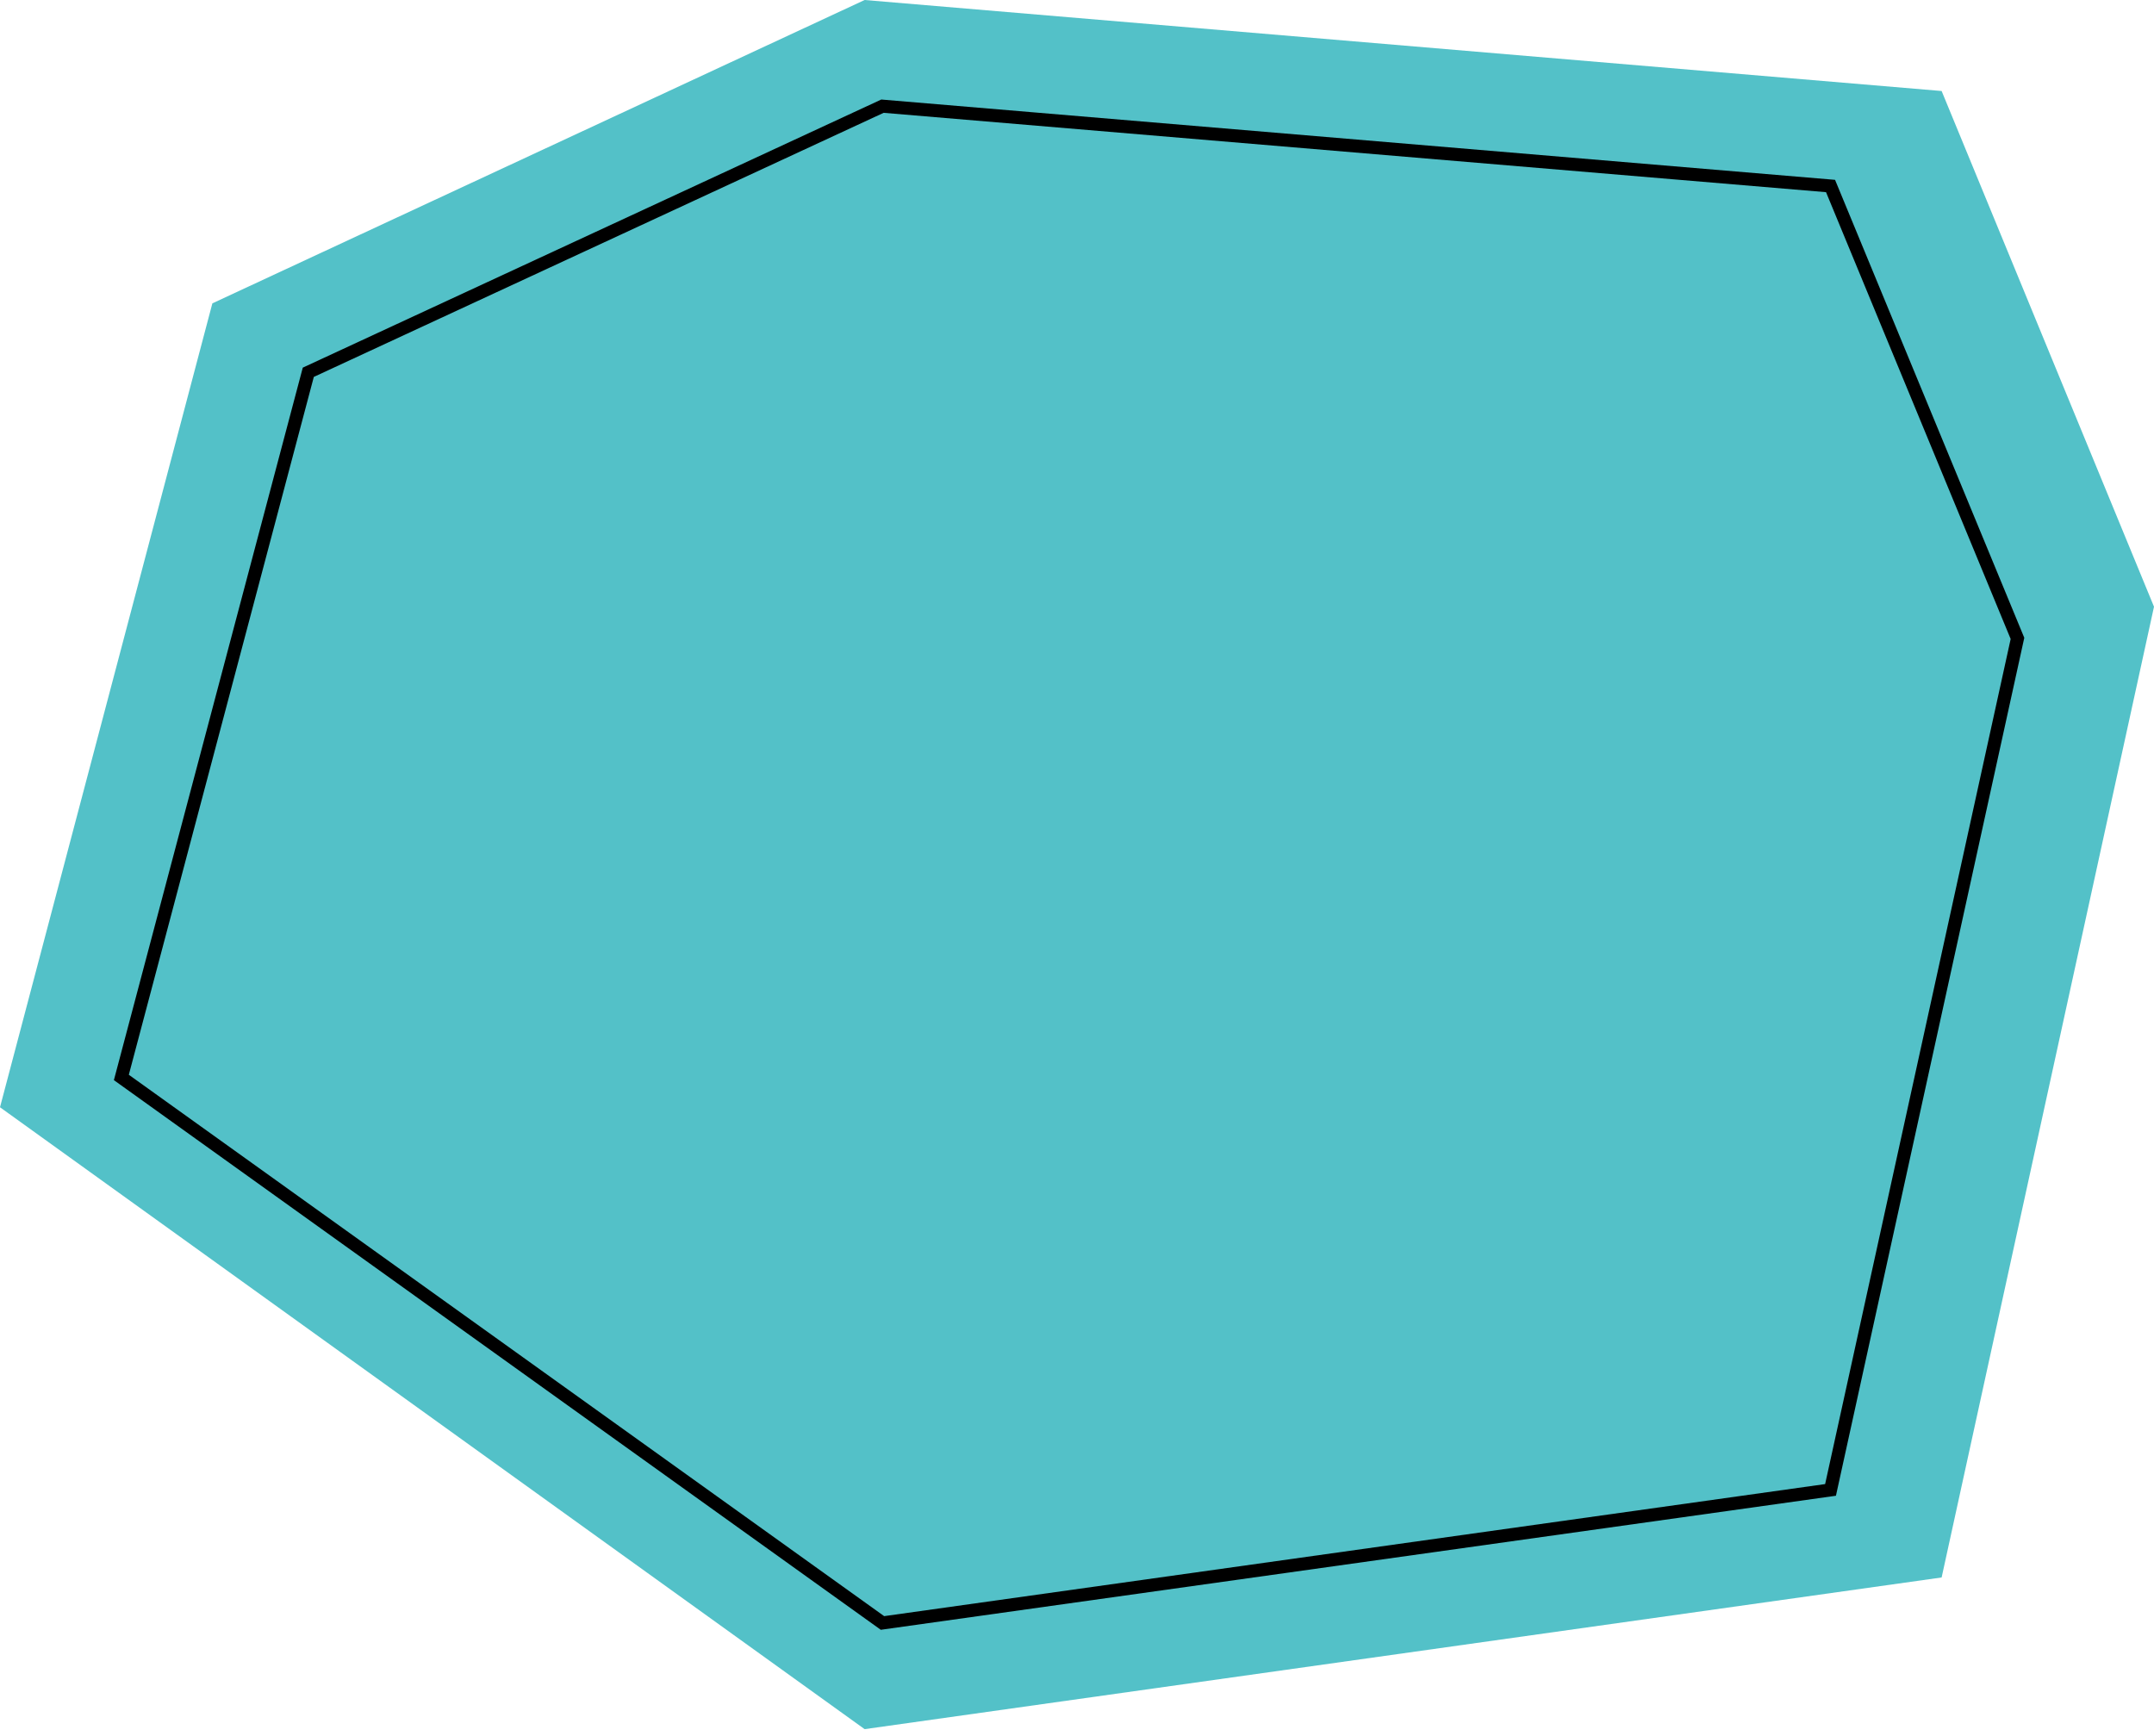 <?xml version="1.0" encoding="UTF-8"?> <svg xmlns="http://www.w3.org/2000/svg" width="165" height="133" viewBox="0 0 165 133" fill="none"> <path d="M148.732 6.972L66.232 0L16.268 23.239L0 84.824L66.232 132.465L148.732 120.845L165 46.479L148.732 6.972Z" fill="#53C1C8"></path> <path d="M140.222 14.249L67.599 8.134L23.616 28.519L9.296 82.541L67.599 124.331L140.222 114.138L154.542 48.905L140.222 14.249Z" fill="#53C1C8"></path> <path fill-rule="evenodd" clip-rule="evenodd" d="M67.509 7.624L140.568 13.777L155.064 48.859L140.636 114.585L67.47 124.854L8.724 82.746L23.193 28.164L67.509 7.624ZM67.689 8.643L24.039 28.874L9.868 82.335L67.728 123.808L139.808 113.691L154.02 48.951L139.877 14.722L67.689 8.643Z" fill="black"></path> </svg> 